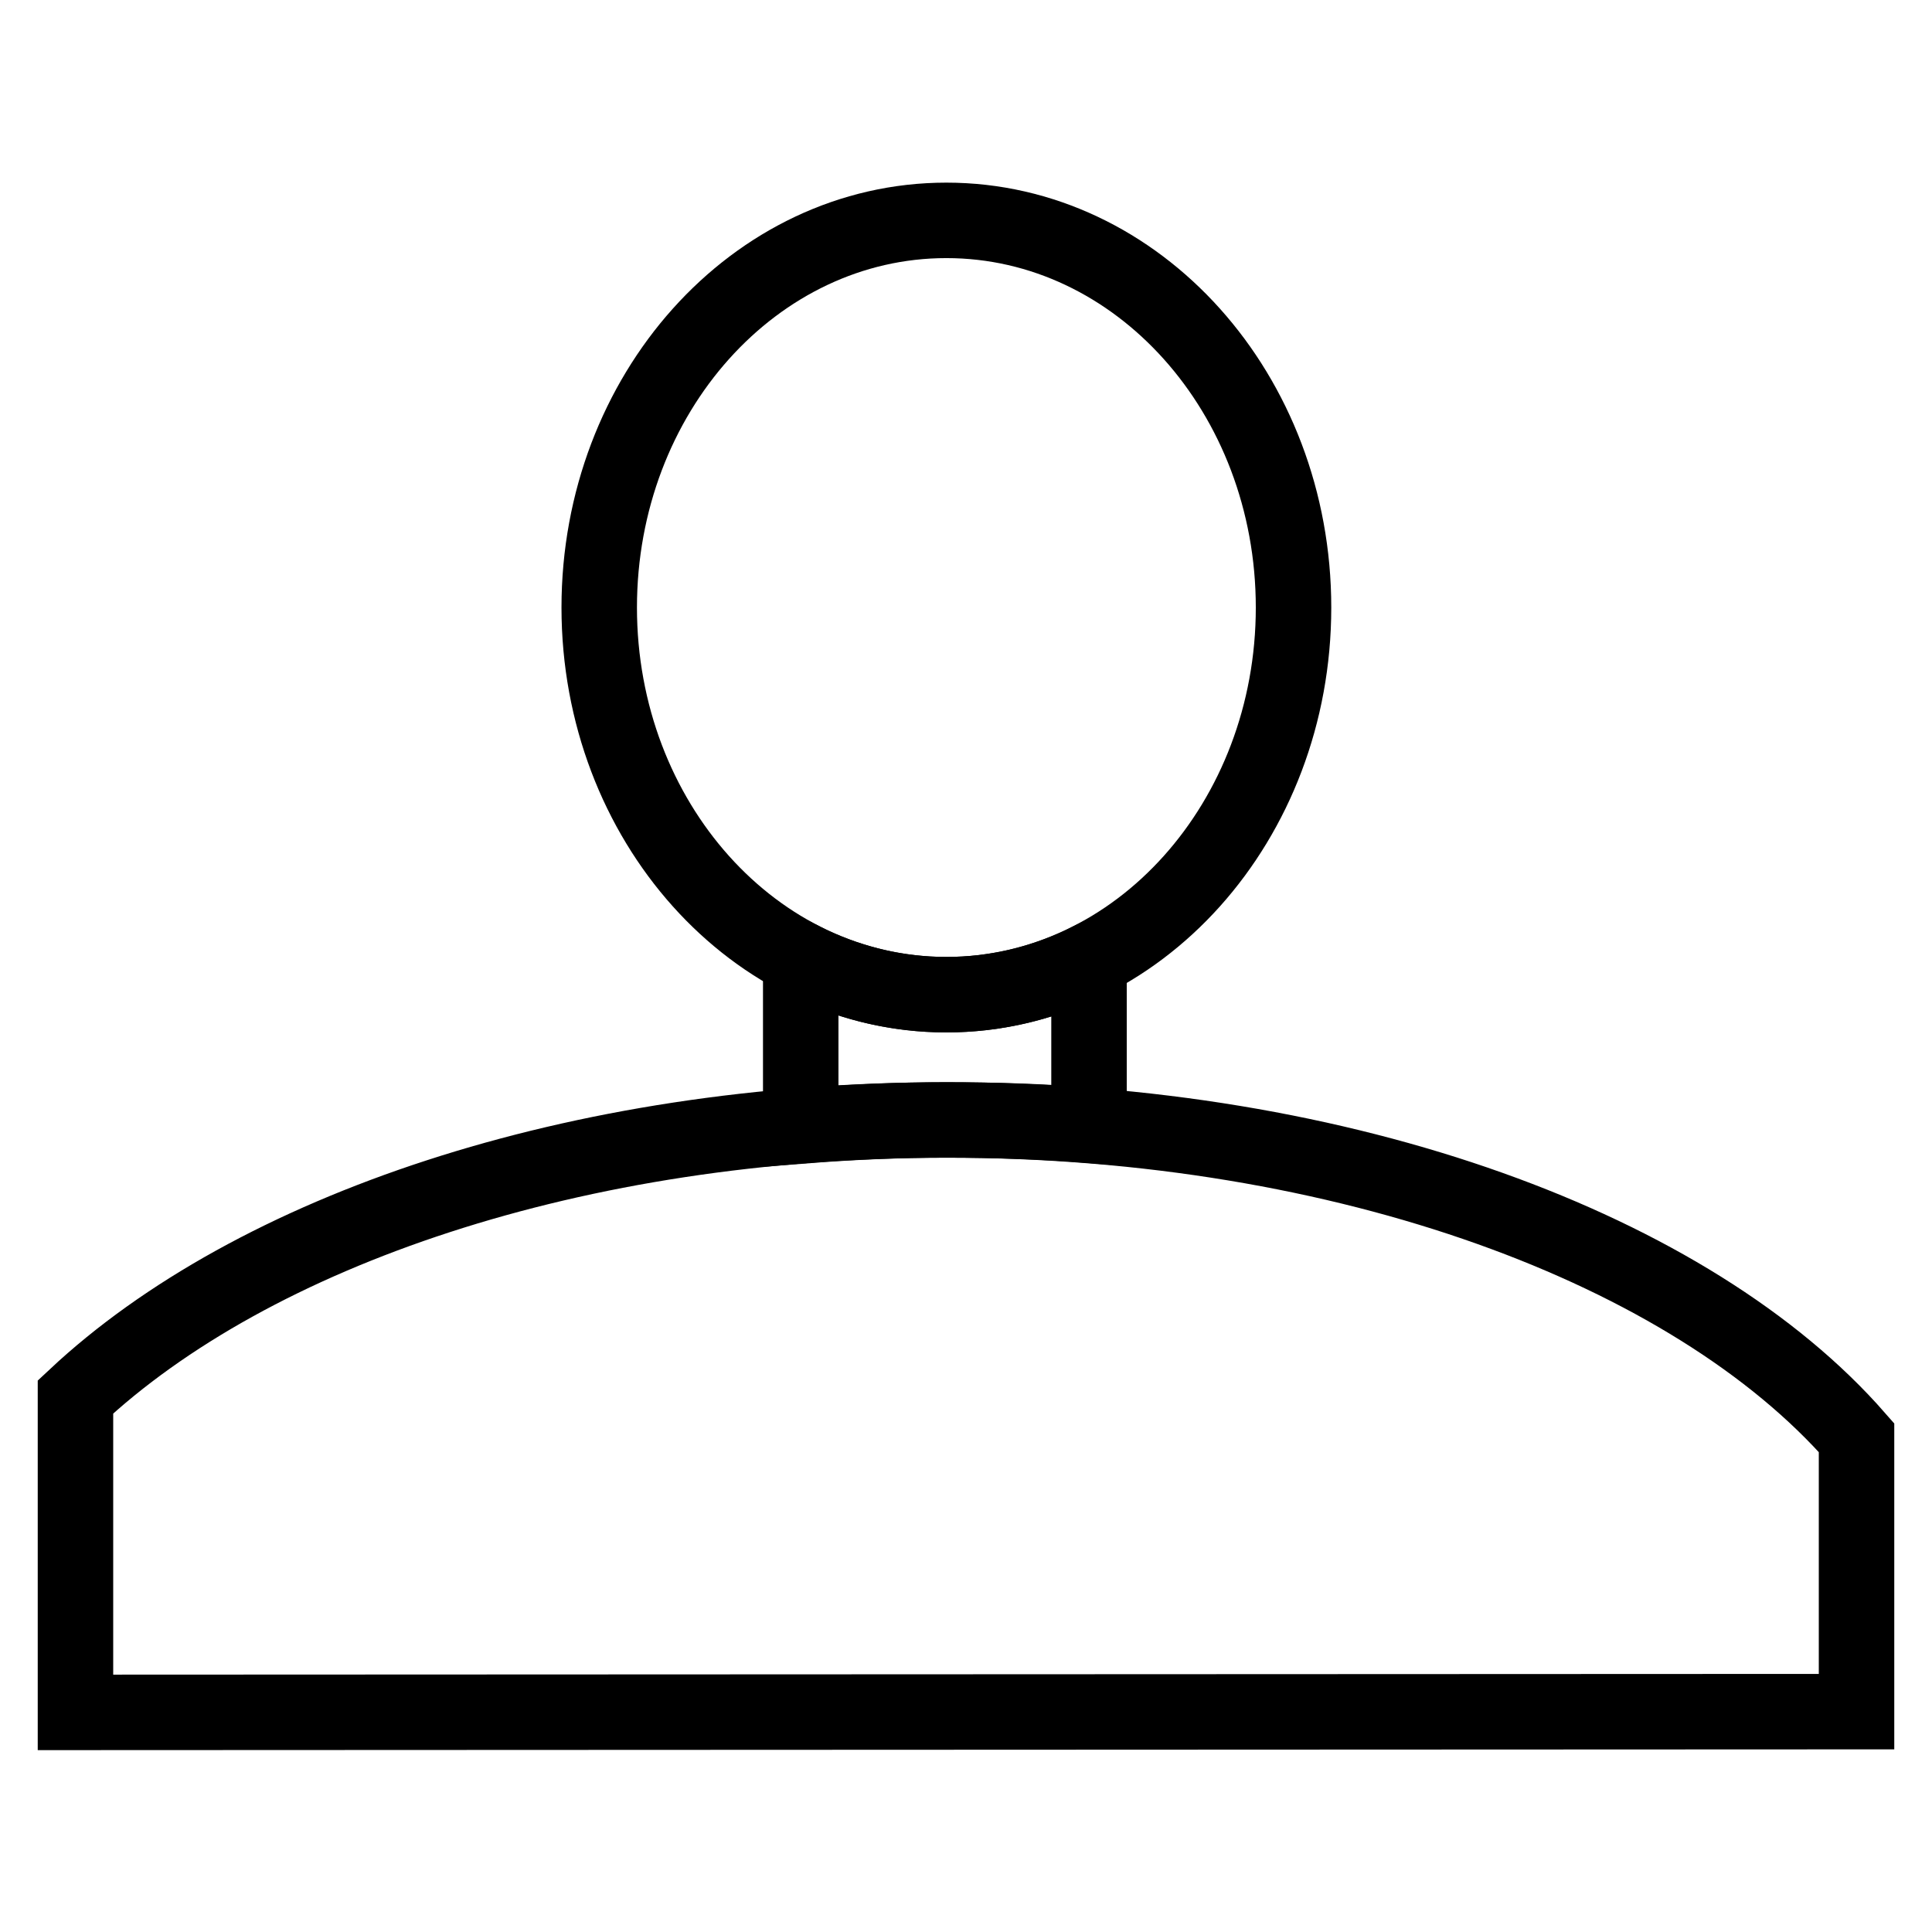 <?xml version="1.0" encoding="utf-8"?>
<!-- Svg Vector Icons : http://www.onlinewebfonts.com/icon -->
<!DOCTYPE svg PUBLIC "-//W3C//DTD SVG 1.1//EN" "http://www.w3.org/Graphics/SVG/1.1/DTD/svg11.dtd">
<svg version="1.1" xmlns="http://www.w3.org/2000/svg" xmlns:xlink="http://www.w3.org/1999/xlink" x="0px" y="0px" viewBox="0 0 256 256" enable-background="new 0 0 256 256" xml:space="preserve">
<g><g><path stroke-width="10" fill-opacity="0" stroke="#000000"  d="M79.4,80.5c0,28.3,20.6,51.3,46,51.3c25.4,0,46-23,46-51.3s-20.6-51.3-46-51.3C100,29.2,79.4,52.2,79.4,80.5z"/><path stroke-width="10" fill-opacity="0" stroke="#000000"  d="M246,226.8v-36.3c-21.8-24.9-67.6-42.1-120.6-42.1c-49.1,0-91.9,14.7-115.4,36.7v41.8L246,226.8L246,226.8z"/><path stroke-width="10" fill-opacity="0" stroke="#000000"  d="M125.4,131.8c-6.9,0-13.4-1.7-19.3-4.7v22.1c6.3-0.5,12.7-0.8,19.3-0.8c6.4,0,12.7,0.2,18.9,0.7v-21.8C138.5,130.2,132.1,131.8,125.4,131.8z"/></g></g>
</svg>